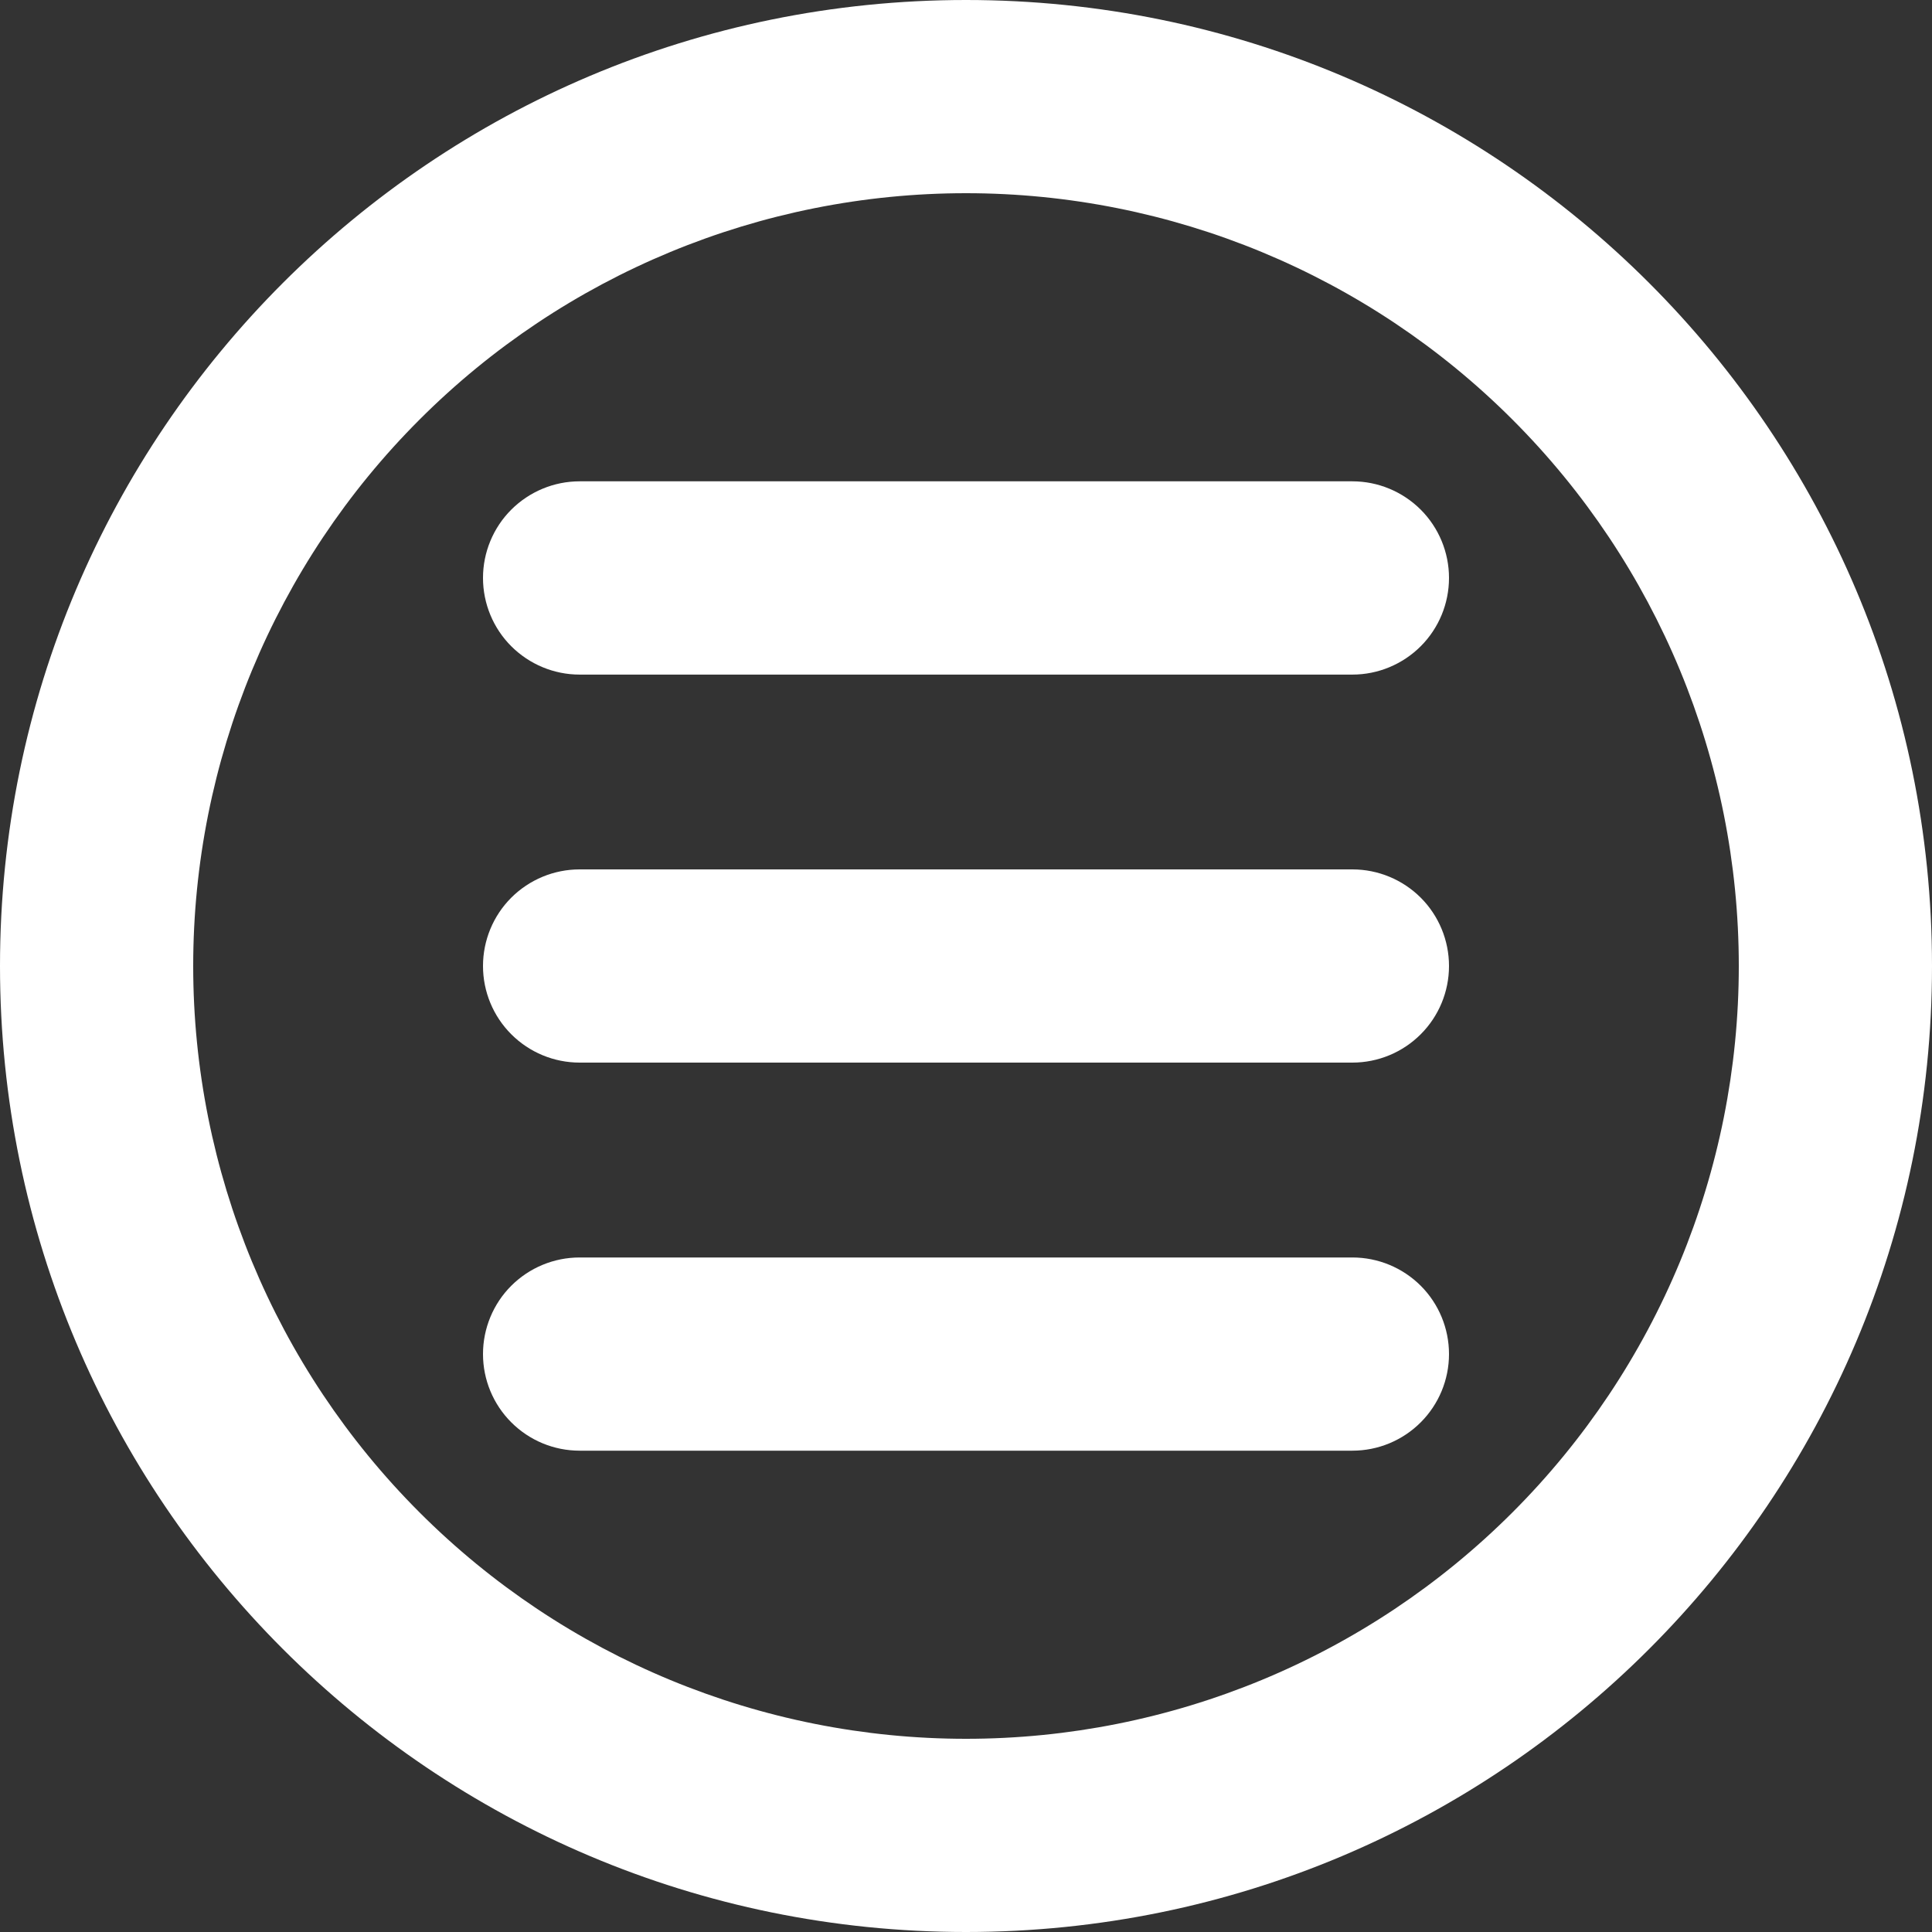 <?xml version="1.0" encoding="UTF-8"?> <svg xmlns="http://www.w3.org/2000/svg" width="30" height="30" viewBox="0 0 30 30" fill="none"><rect x="0" y="0" width="30" height="30" fill="#333333" stroke="none"/> <g clip-path="url(#clip0_1983_1155)"> <path d="M9 7.474C8.602 7.474 8.221 7.633 7.939 7.914C7.658 8.195 7.5 8.577 7.5 8.974C7.5 9.372 7.658 9.754 7.939 10.035C8.221 10.316 8.602 10.475 9 10.475H21C21.398 10.475 21.779 10.316 22.061 10.035C22.342 9.754 22.5 9.372 22.5 8.974C22.5 8.577 22.342 8.195 22.061 7.914C21.779 7.633 21.398 7.474 21 7.474H9Z" fill="white"></path> <path d="M7.5 15C7.5 14.602 7.658 14.22 7.939 13.939C8.221 13.658 8.602 13.5 9 13.5H21C21.398 13.5 21.779 13.658 22.061 13.939C22.342 14.22 22.5 14.602 22.5 15C22.5 15.398 22.342 15.779 22.061 16.06C21.779 16.342 21.398 16.5 21 16.5H9C8.602 16.5 8.221 16.342 7.939 16.06C7.658 15.779 7.5 15.398 7.5 15Z" fill="white"></path> <path d="M9 19.526C8.602 19.526 8.221 19.684 7.939 19.965C7.658 20.246 7.5 20.628 7.5 21.026C7.5 21.424 7.658 21.805 7.939 22.086C8.221 22.368 8.602 22.526 9 22.526H21C21.398 22.526 21.779 22.368 22.061 22.086C22.342 21.805 22.5 21.424 22.5 21.026C22.5 20.628 22.342 20.246 22.061 19.965C21.779 19.684 21.398 19.526 21 19.526H9Z" fill="white"></path> <path fill-rule="evenodd" clip-rule="evenodd" d="M30 15C30 23.285 23.285 30 15 30C6.715 30 0 23.285 0 15C0 6.715 6.715 0 15 0C23.285 0 30 6.715 30 15ZM27 15C27 18.183 25.736 21.235 23.485 23.485C21.235 25.736 18.183 27 15 27C11.817 27 8.765 25.736 6.515 23.485C4.264 21.235 3 18.183 3 15C3 11.817 4.264 8.765 6.515 6.515C8.765 4.264 11.817 3 15 3C18.183 3 21.235 4.264 23.485 6.515C25.736 8.765 27 11.817 27 15Z" fill="white"></path> </g> <defs> <clipPath id="clip0_1983_1155"> <rect width="30" height="30" fill="white"></rect> </clipPath> </defs> </svg> 